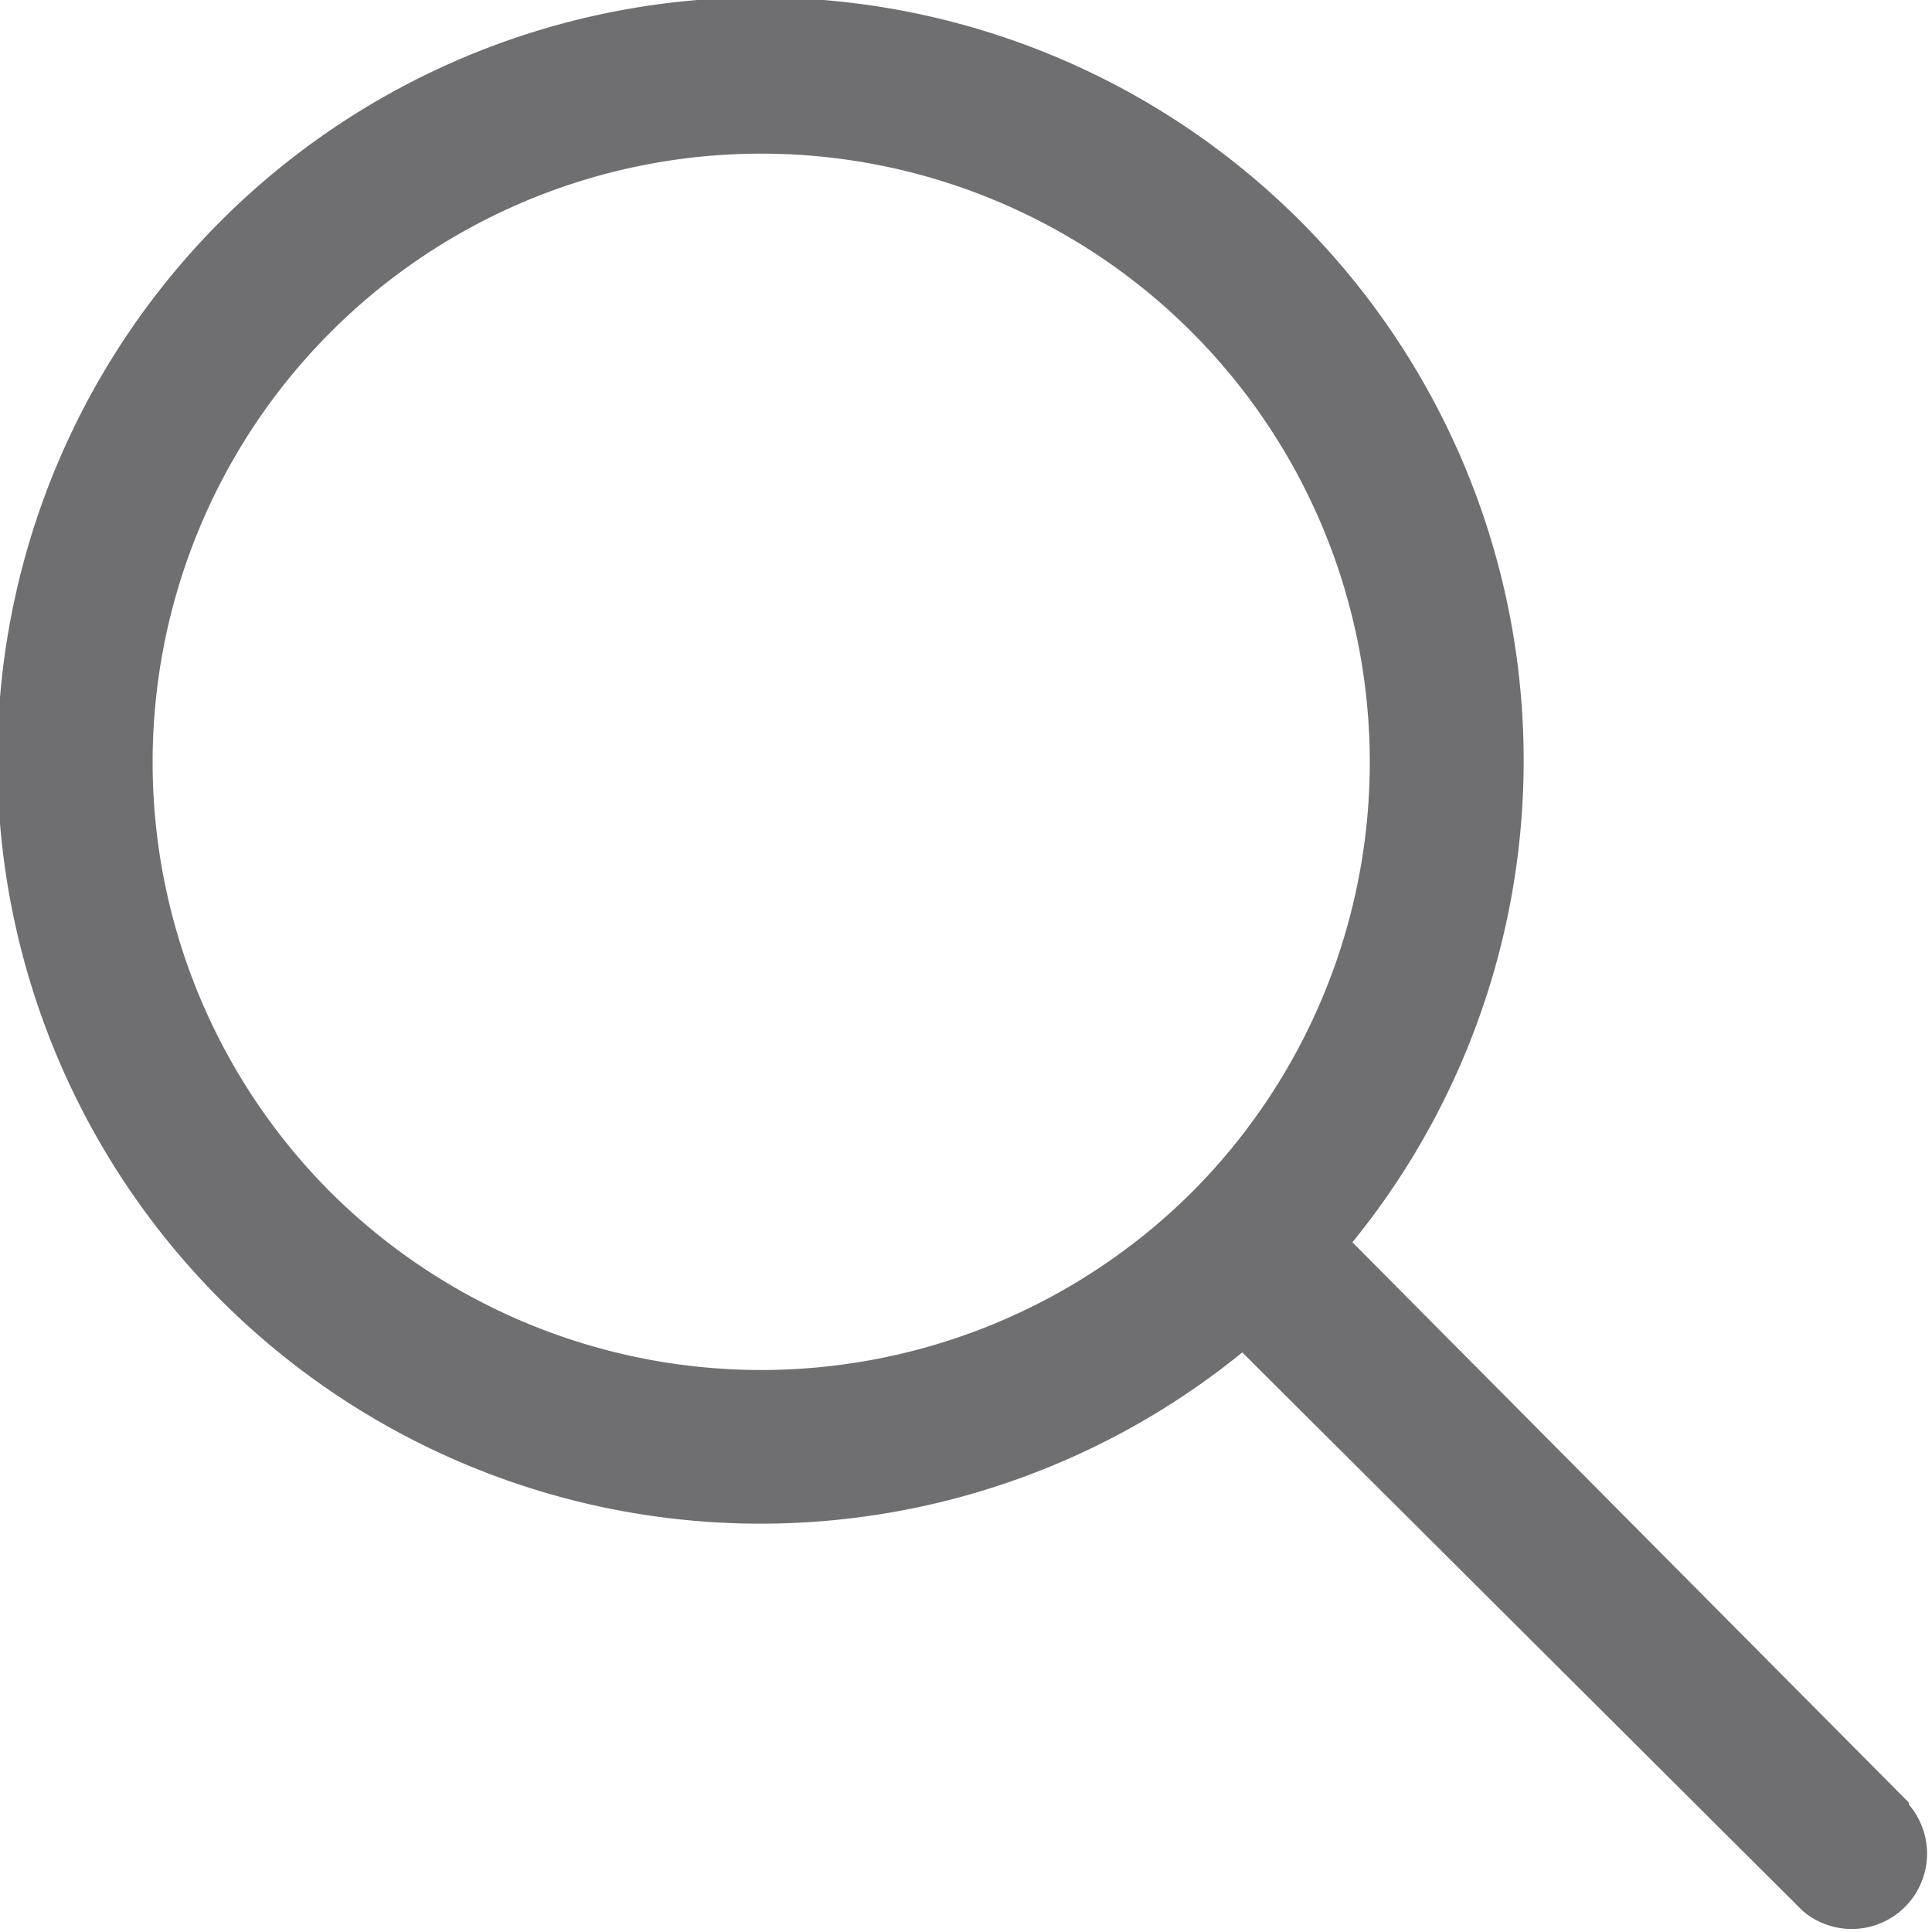 <svg id="Layer_1" data-name="Layer 1" xmlns="http://www.w3.org/2000/svg" viewBox="0 0 10 10"><path d="M9.88 9.33L7 6.43a3.95 3.95 0 10-.57.57l2.9 2.89a.39.39 0 00.55-.55zM1.71 6.17a3.15 3.15 0 114.46 0 3.16 3.16 0 01-4.46 0z" fill="#6F6F71"/></svg>